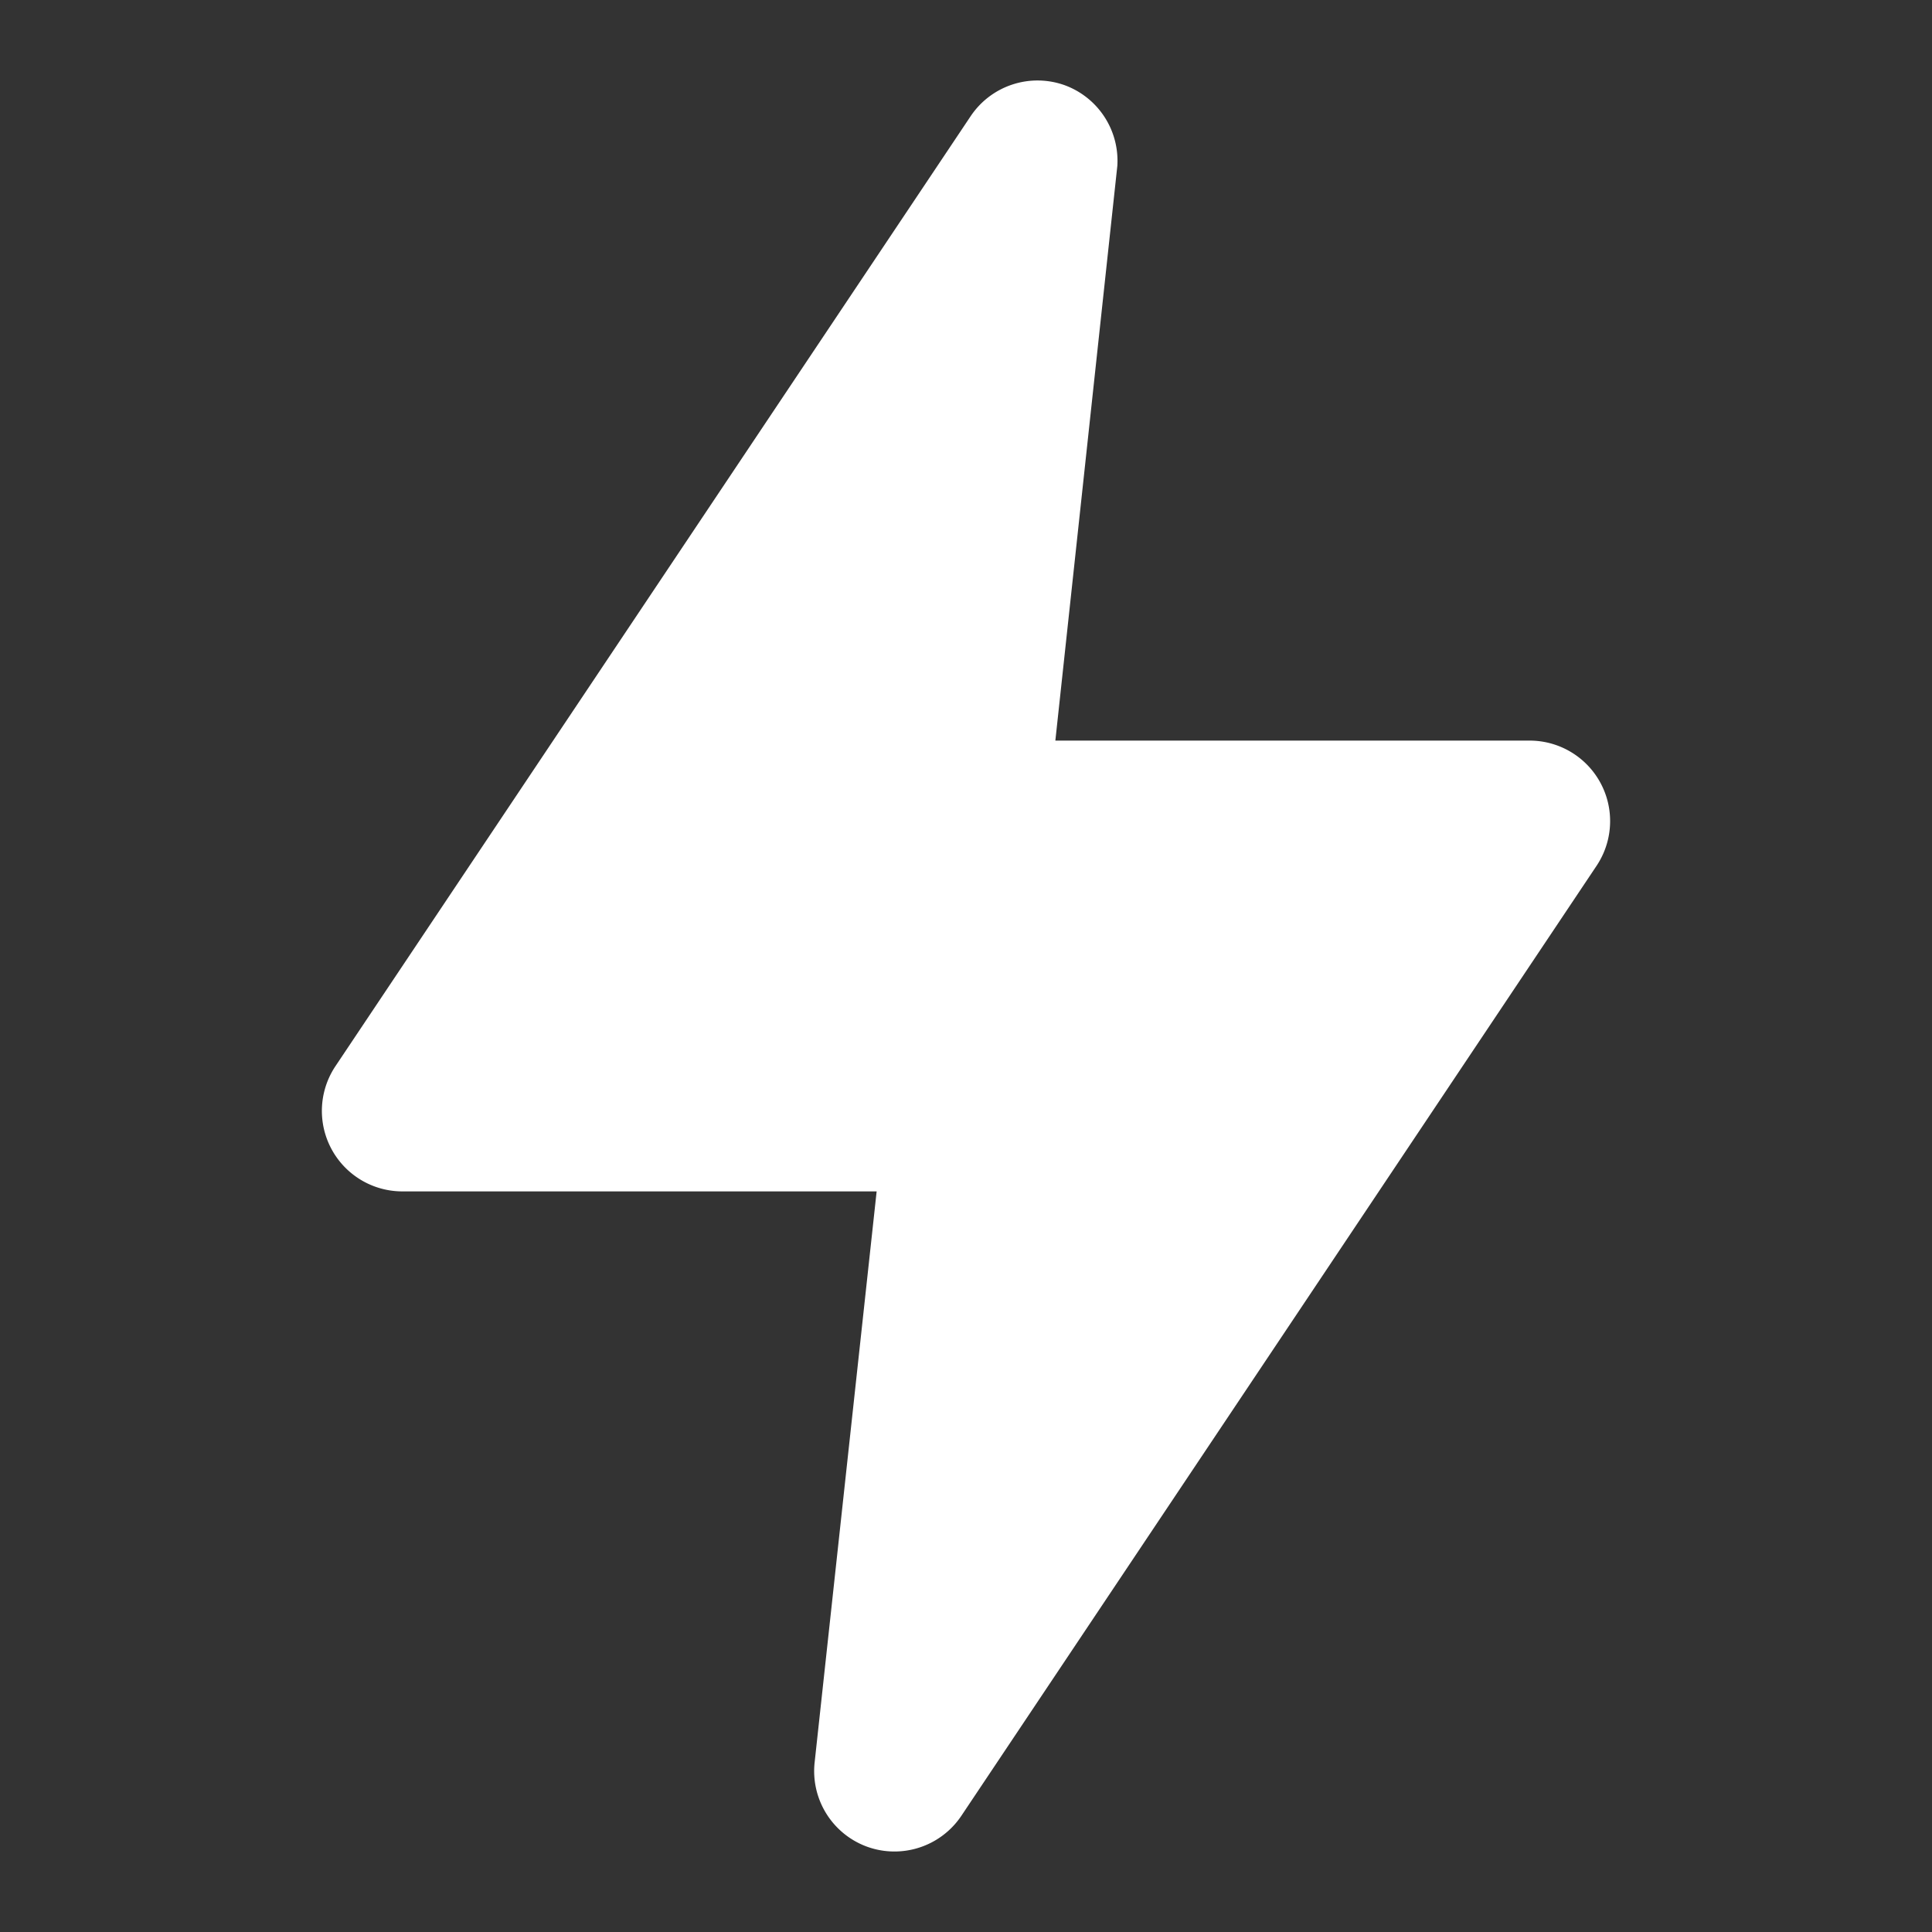 <svg
    viewBox="0 0 1024 1024"
    version="1.1"
    xmlns="http://www.w3.org/2000/svg"
>
    <rect x="0" y="0" width="1024" height="1024" fill="#333333" stroke="none"/>
    <path
        d="M474.027 981.333a42.667 42.667 0 0 1-14.507-2.56 42.667 42.667 0 0 1-27.733-44.8l32.853-302.507H213.333a42.667 42.667 0 0 1-35.413-66.56l336.64-503.467a42.667 42.667 0 0 1 49.92-16.213 42.667 42.667 0 0 1 27.733 42.667l-32.853 304.64H810.667a42.667 42.667 0 0 1 35.413 66.56l-336.64 503.467a42.667 42.667 0 0 1-35.413 18.773z"
        fill="#ffffff"
    ></path>
</svg>